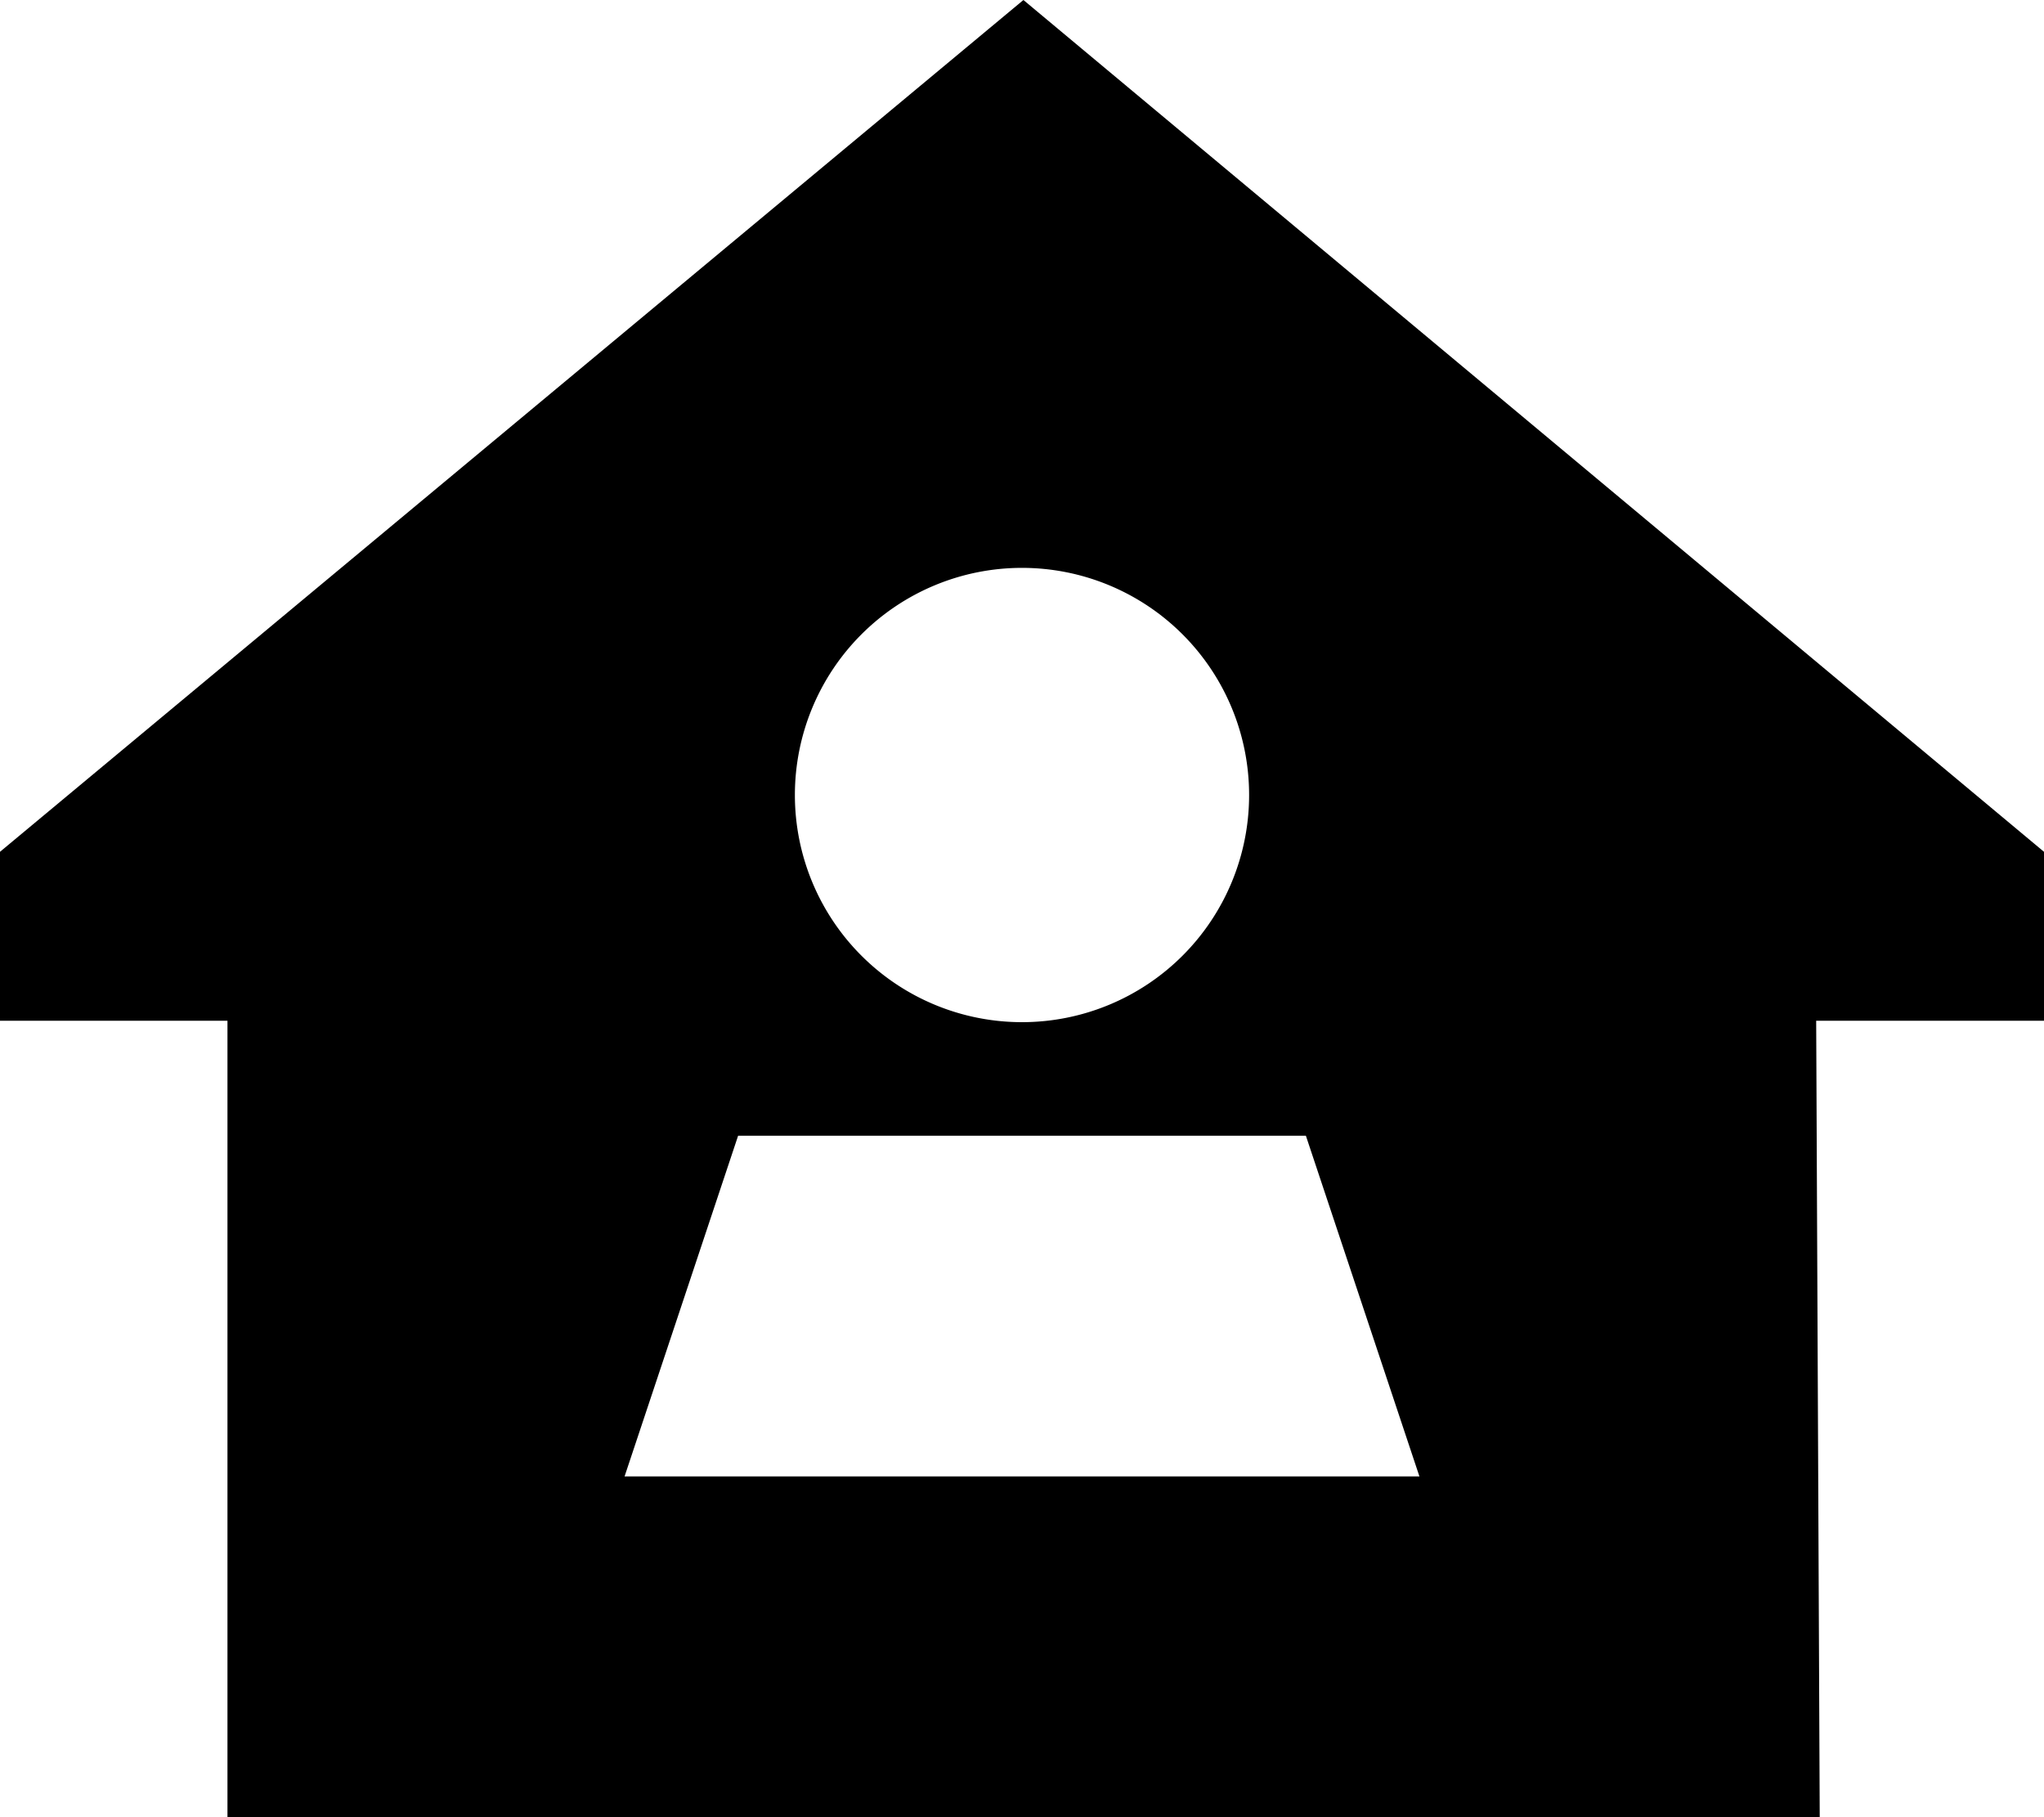 <svg xmlns="http://www.w3.org/2000/svg" viewBox="0 0 576 512"><!--! Font Awesome Pro 6.5.2 by @fontawesome - https://fontawesome.com License - https://fontawesome.com/license (Commercial License) Copyright 2024 Fonticons, Inc. --><path d="M576 287.6H511.8l1 224.4H64.1V287.6H0V240L288.4 0 576 240v47.6zM352 224a64 64 0 1 0 -128 0 64 64 0 1 0 128 0zm48 192l-32-96H208l-32 96H400z"/></svg>